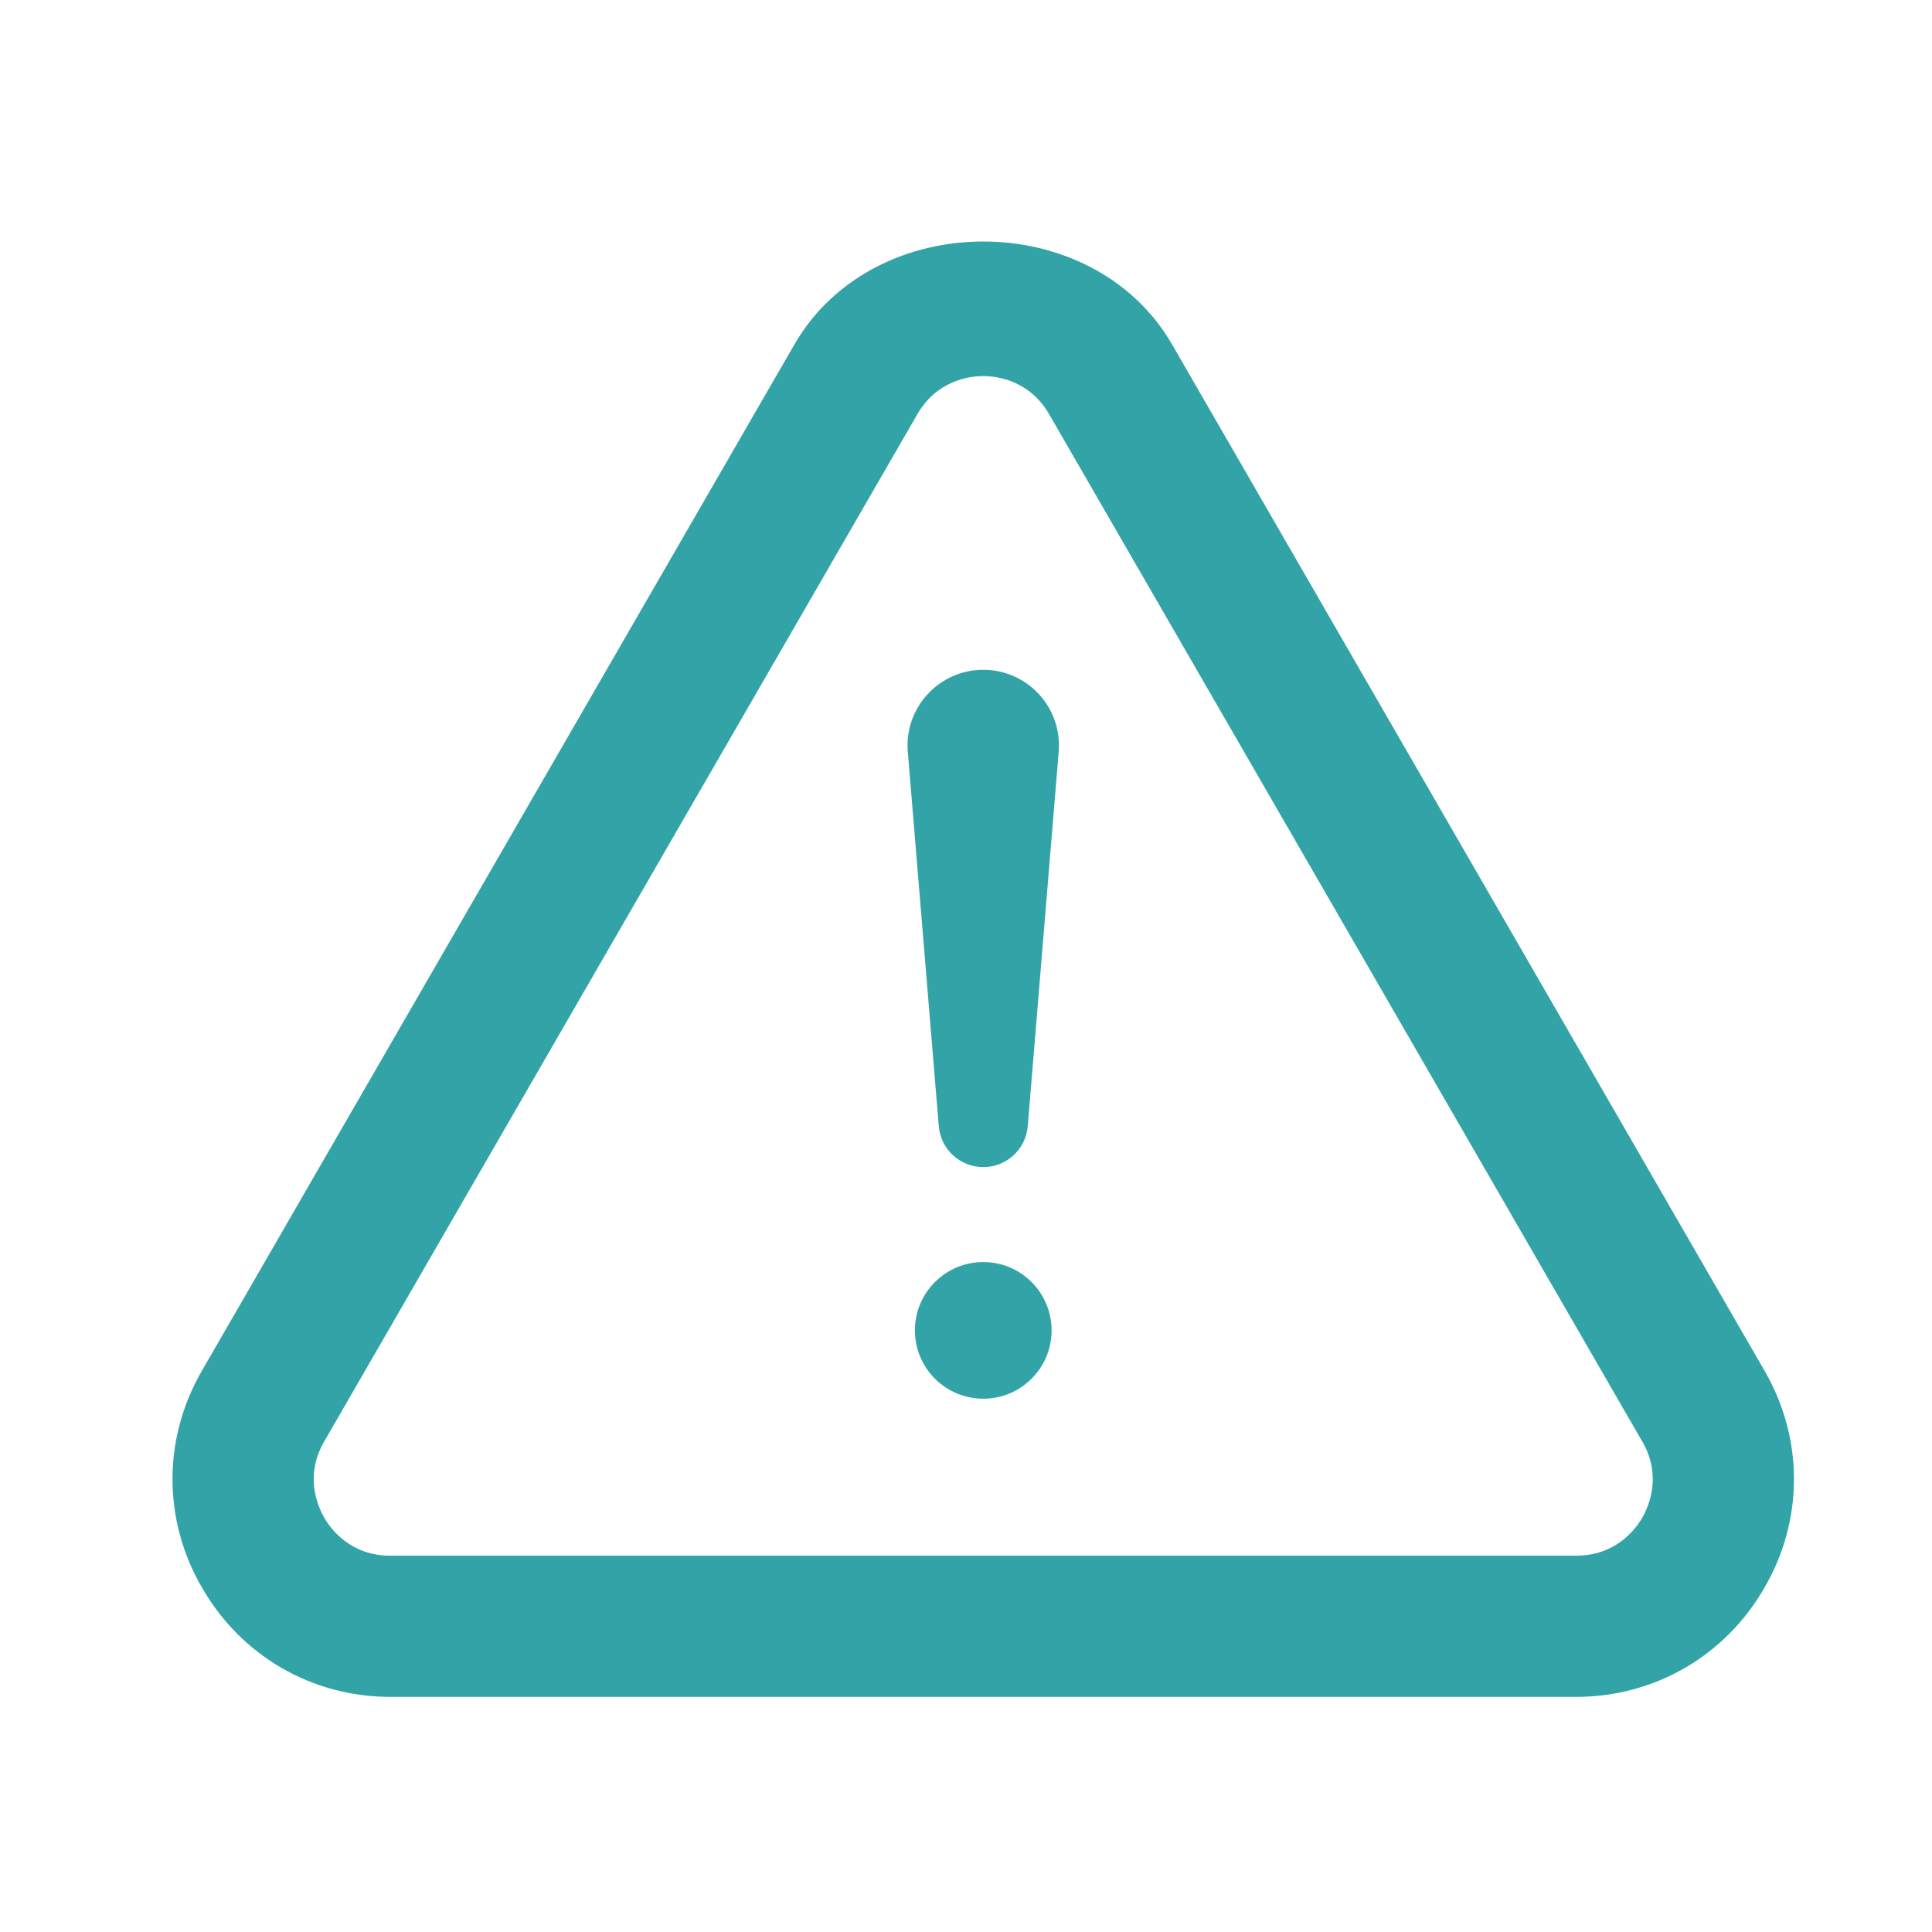 <svg width="56" height="56" viewBox="0 0 56 56" fill="none" xmlns="http://www.w3.org/2000/svg">
<path d="M23.033 9.973C25.335 6.009 31.665 6.009 33.967 9.973L51.15 39.738C52.285 41.704 52.285 44.069 51.135 46.035C49.999 48.002 47.953 49.185 45.683 49.185H11.316C9.046 49.185 7 48.002 5.865 46.035C4.714 44.069 4.714 41.704 5.849 39.738L23.033 9.973ZM28.5 10.901C28.116 10.901 27.157 11.013 26.582 12.02L9.397 41.783C8.822 42.774 9.205 43.653 9.397 43.99C9.589 44.325 10.165 45.093 11.316 45.093H45.683C46.834 45.093 47.41 44.325 47.602 43.99C47.794 43.654 48.178 42.775 47.602 41.783L30.418 12.02C29.842 11.013 28.883 10.901 28.5 10.901ZM28.501 36.581C29.594 36.582 30.481 37.468 30.481 38.562C30.481 39.656 29.594 40.542 28.501 40.542C27.407 40.542 26.519 39.656 26.519 38.562C26.519 37.468 27.407 36.581 28.501 36.581ZM28.501 19.414C29.784 19.415 30.793 20.511 30.687 21.789L29.79 32.642C29.735 33.313 29.174 33.829 28.501 33.829C27.827 33.829 27.266 33.313 27.211 32.642L26.313 21.789C26.208 20.511 27.218 19.414 28.501 19.414Z" fill="#32A4A7"/>
</svg>
